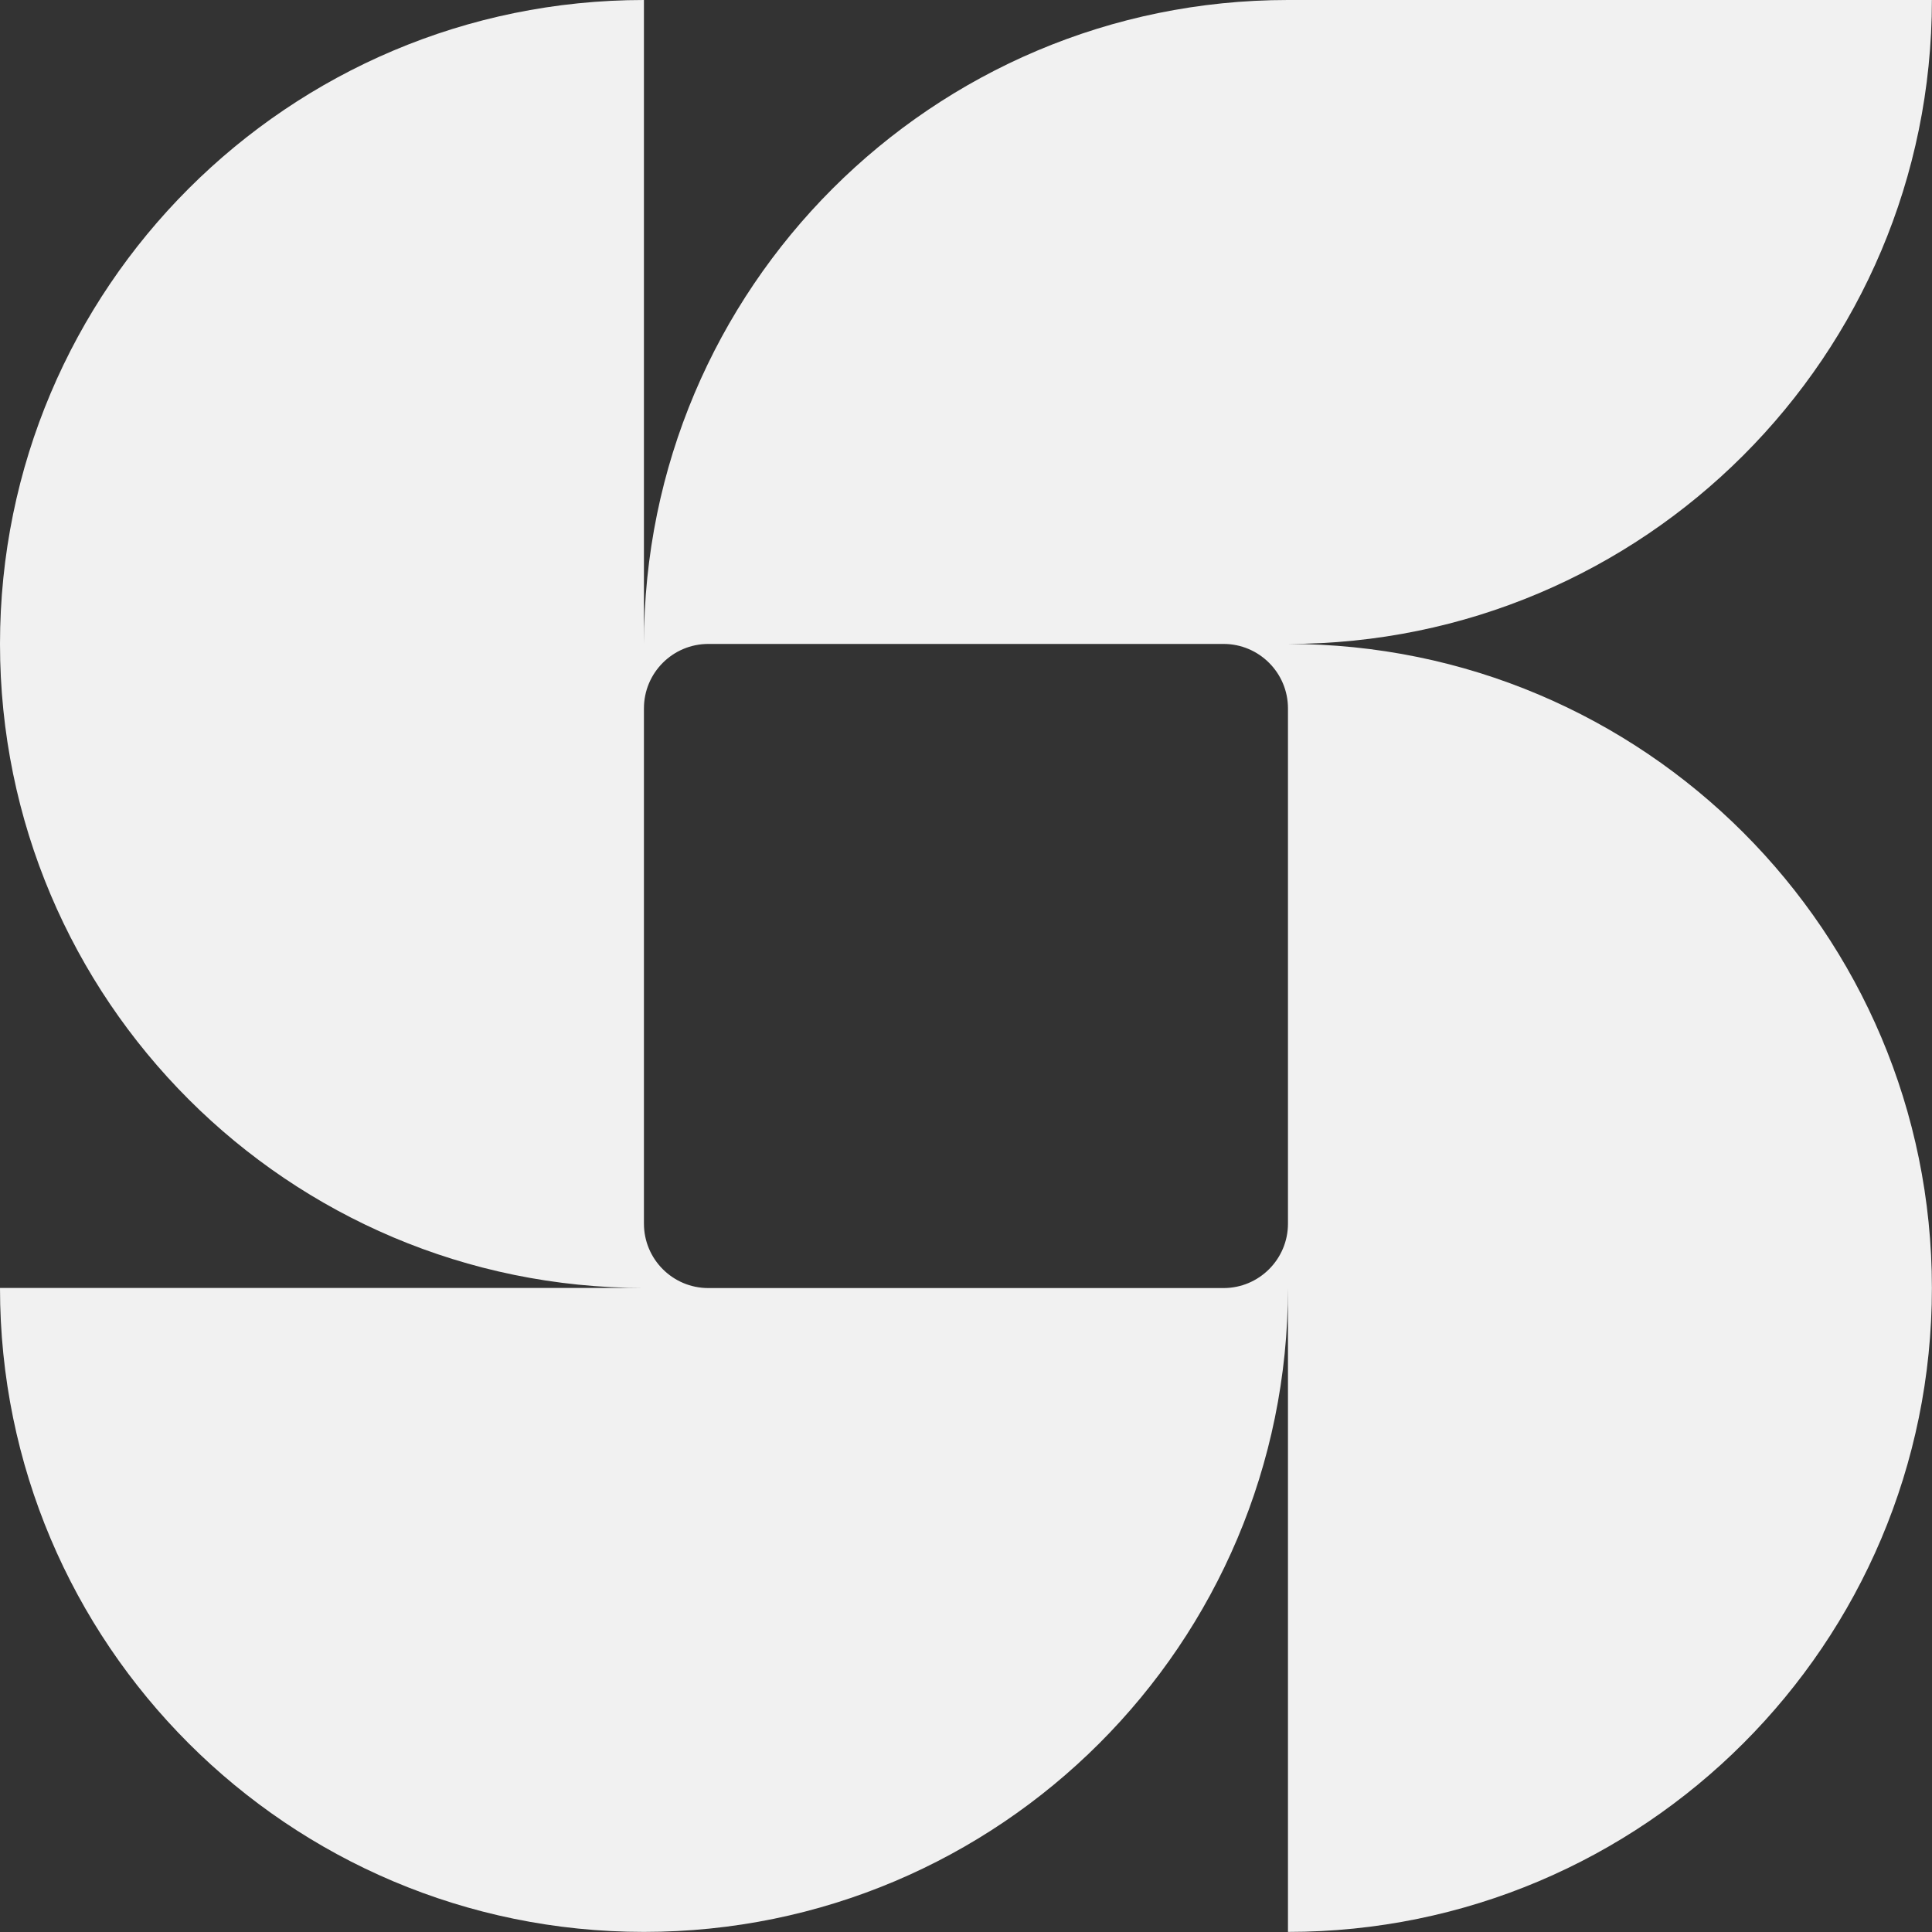 <svg width="20" height="20" viewBox="0 0 20 20" fill="none" xmlns="http://www.w3.org/2000/svg">
<rect x="0" y="0" width="20" height="20" fill="#333333" stroke="none"/>
<g clip-path="url(#clip0_400_4)">
<path d="M13.333 6.666C17.015 6.666 19.999 3.682 19.999 0H13.333C9.651 0 6.666 2.985 6.666 6.666V0C2.985 0 0 2.985 0 6.666C0 10.348 2.985 13.333 6.666 13.333H0C0 17.015 2.985 19.999 6.666 19.999C10.348 19.999 13.333 17.015 13.333 13.333V19.999C17.015 19.999 19.999 17.015 19.999 13.333C19.999 9.651 17.015 6.666 13.333 6.666ZM13.333 12.667C13.333 13.035 13.034 13.334 12.666 13.334H7.333C6.964 13.334 6.666 13.035 6.666 12.667V7.333C6.666 6.965 6.964 6.666 7.333 6.666H12.666C13.034 6.666 13.333 6.965 13.333 7.333V12.667Z" fill="#F1F1F1"/>
</g>
<defs>
<clipPath id="clip0_400_4">
<rect width="20" height="20" fill="white"/>
</clipPath>
</defs>
</svg>
